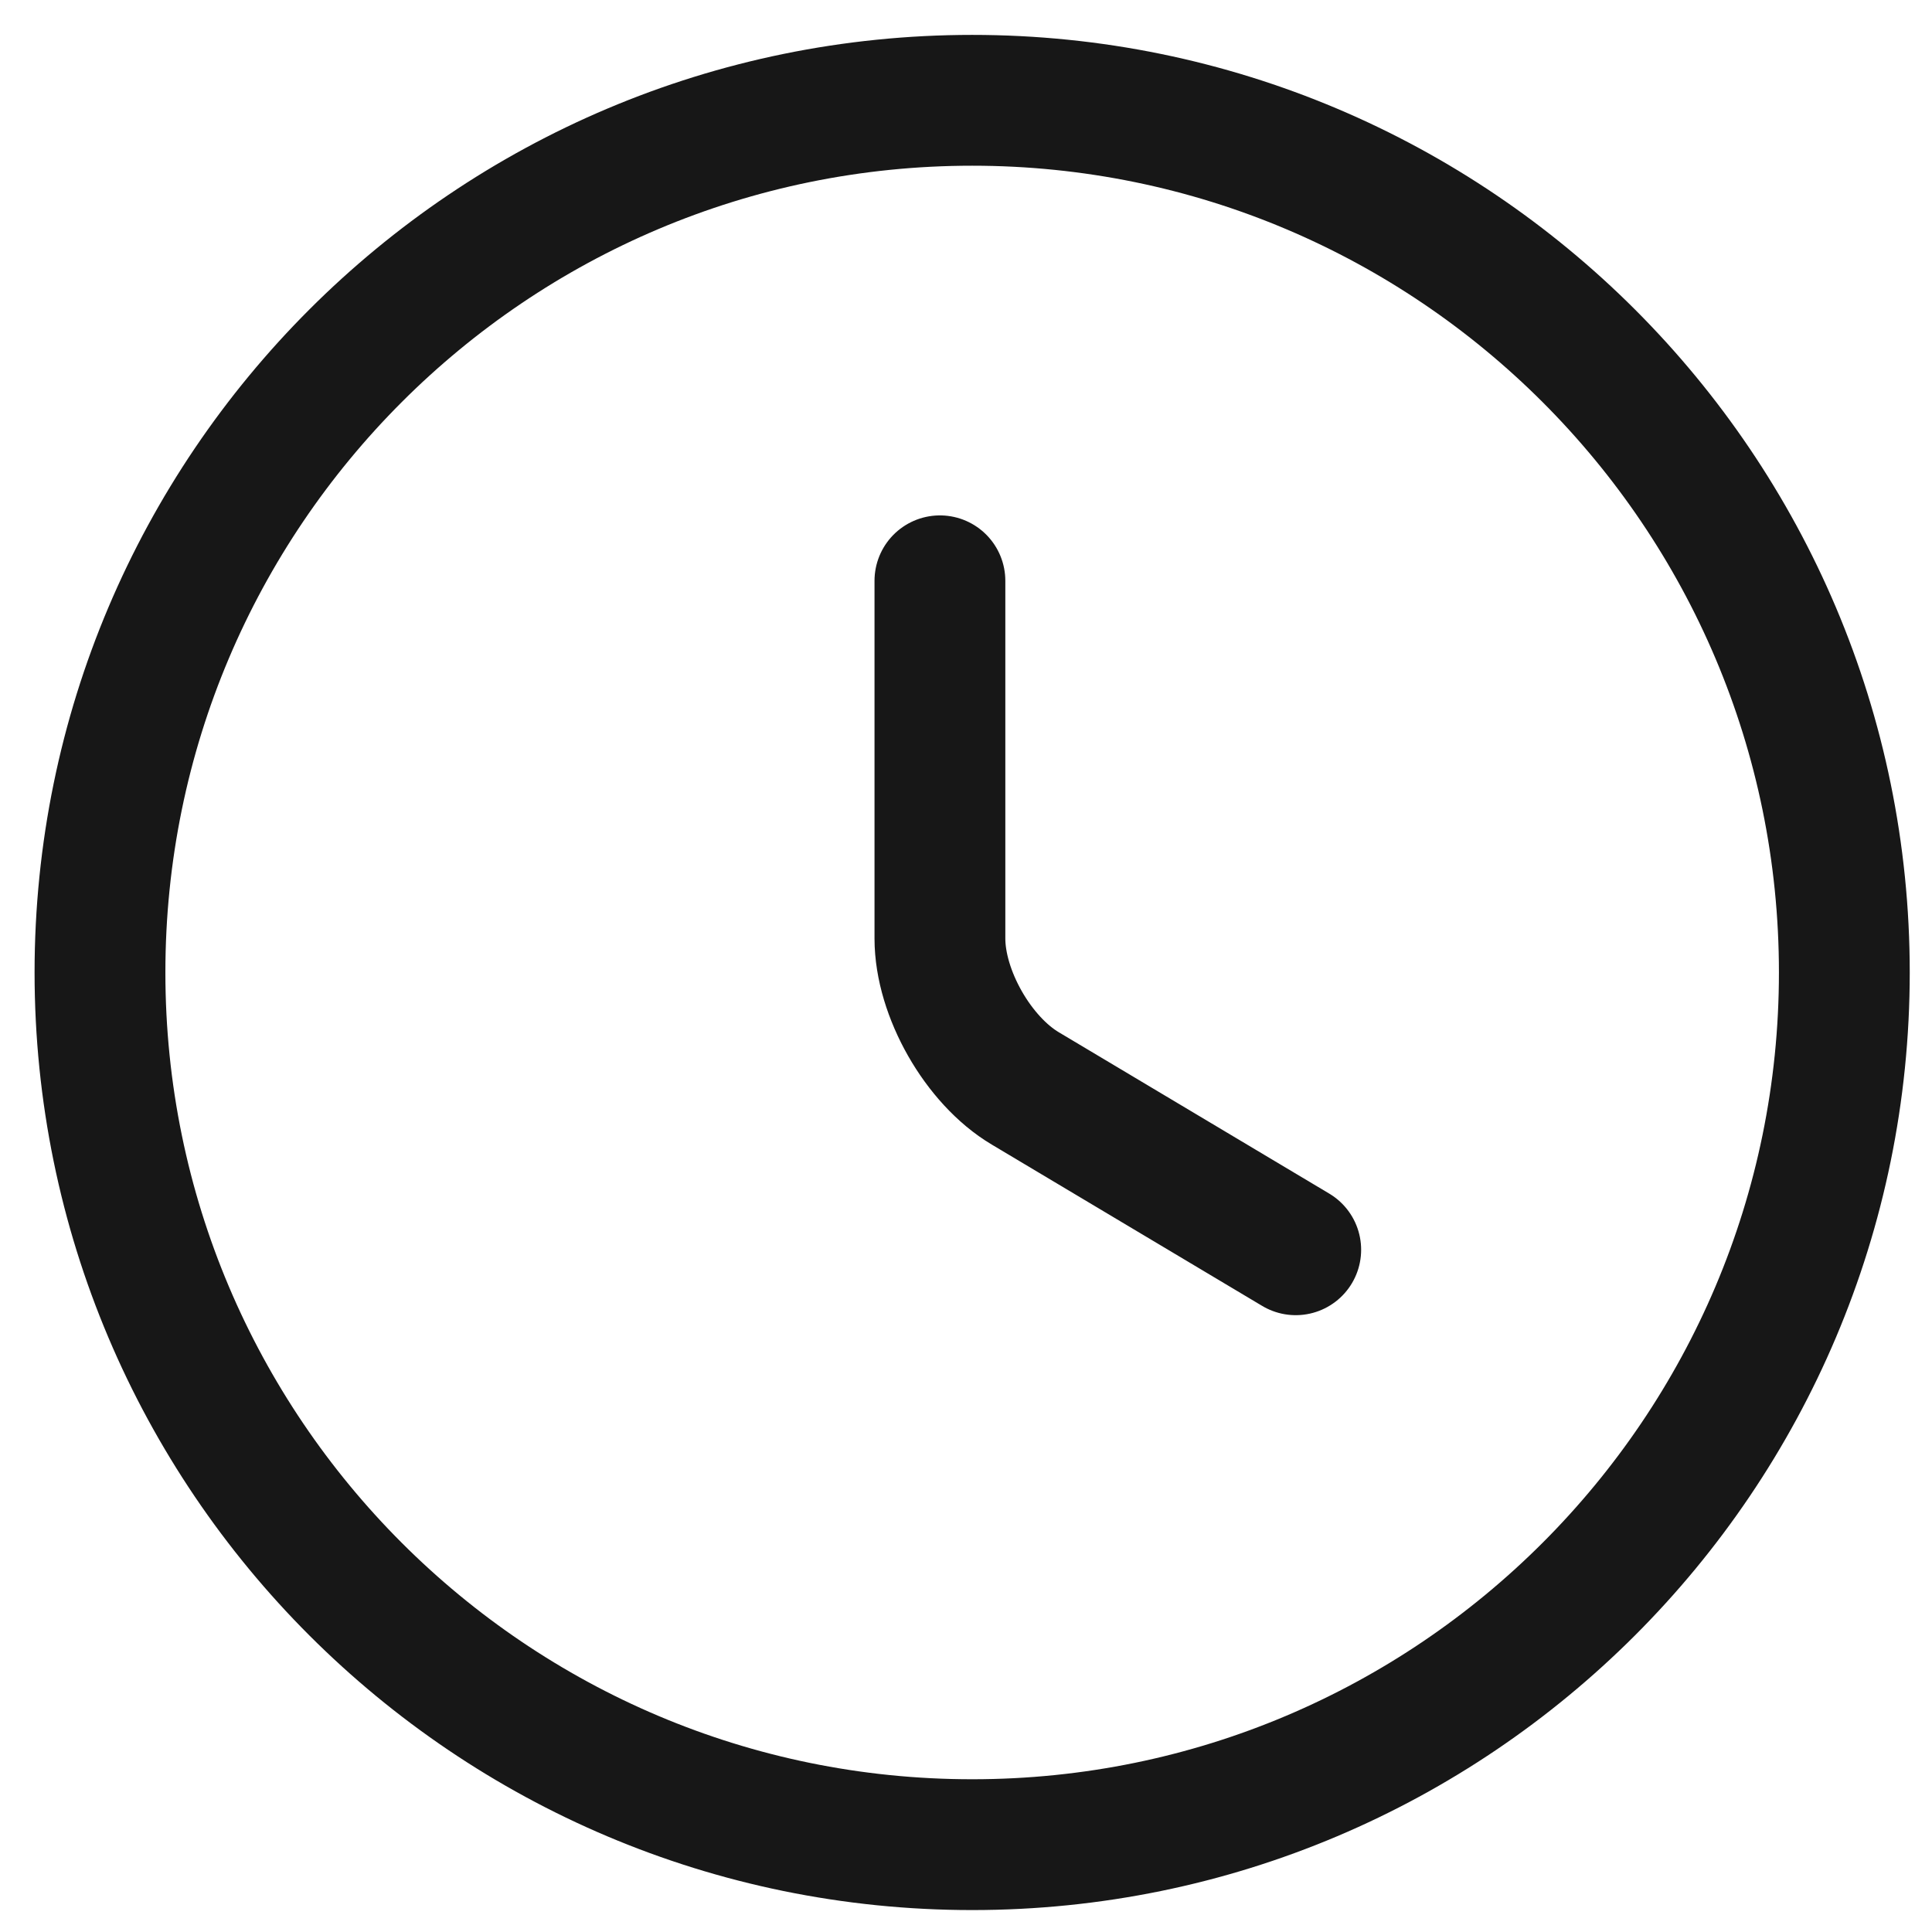 <svg width="24" height="24" viewBox="0 0 24 24" fill="none" xmlns="http://www.w3.org/2000/svg">
<path d="M16.096 15.525L12.737 13.521C12.152 13.174 11.676 12.34 11.676 11.658V7.215M22.911 12.08C22.911 18.061 18.057 22.915 12.077 22.915C6.096 22.915 1.242 18.061 1.242 12.08C1.242 6.099 6.096 1.246 12.077 1.246C18.057 1.246 22.911 6.099 22.911 12.08Z" stroke="#171717" stroke-width="1.625" stroke-linecap="round" stroke-linejoin="round"/>
</svg>
